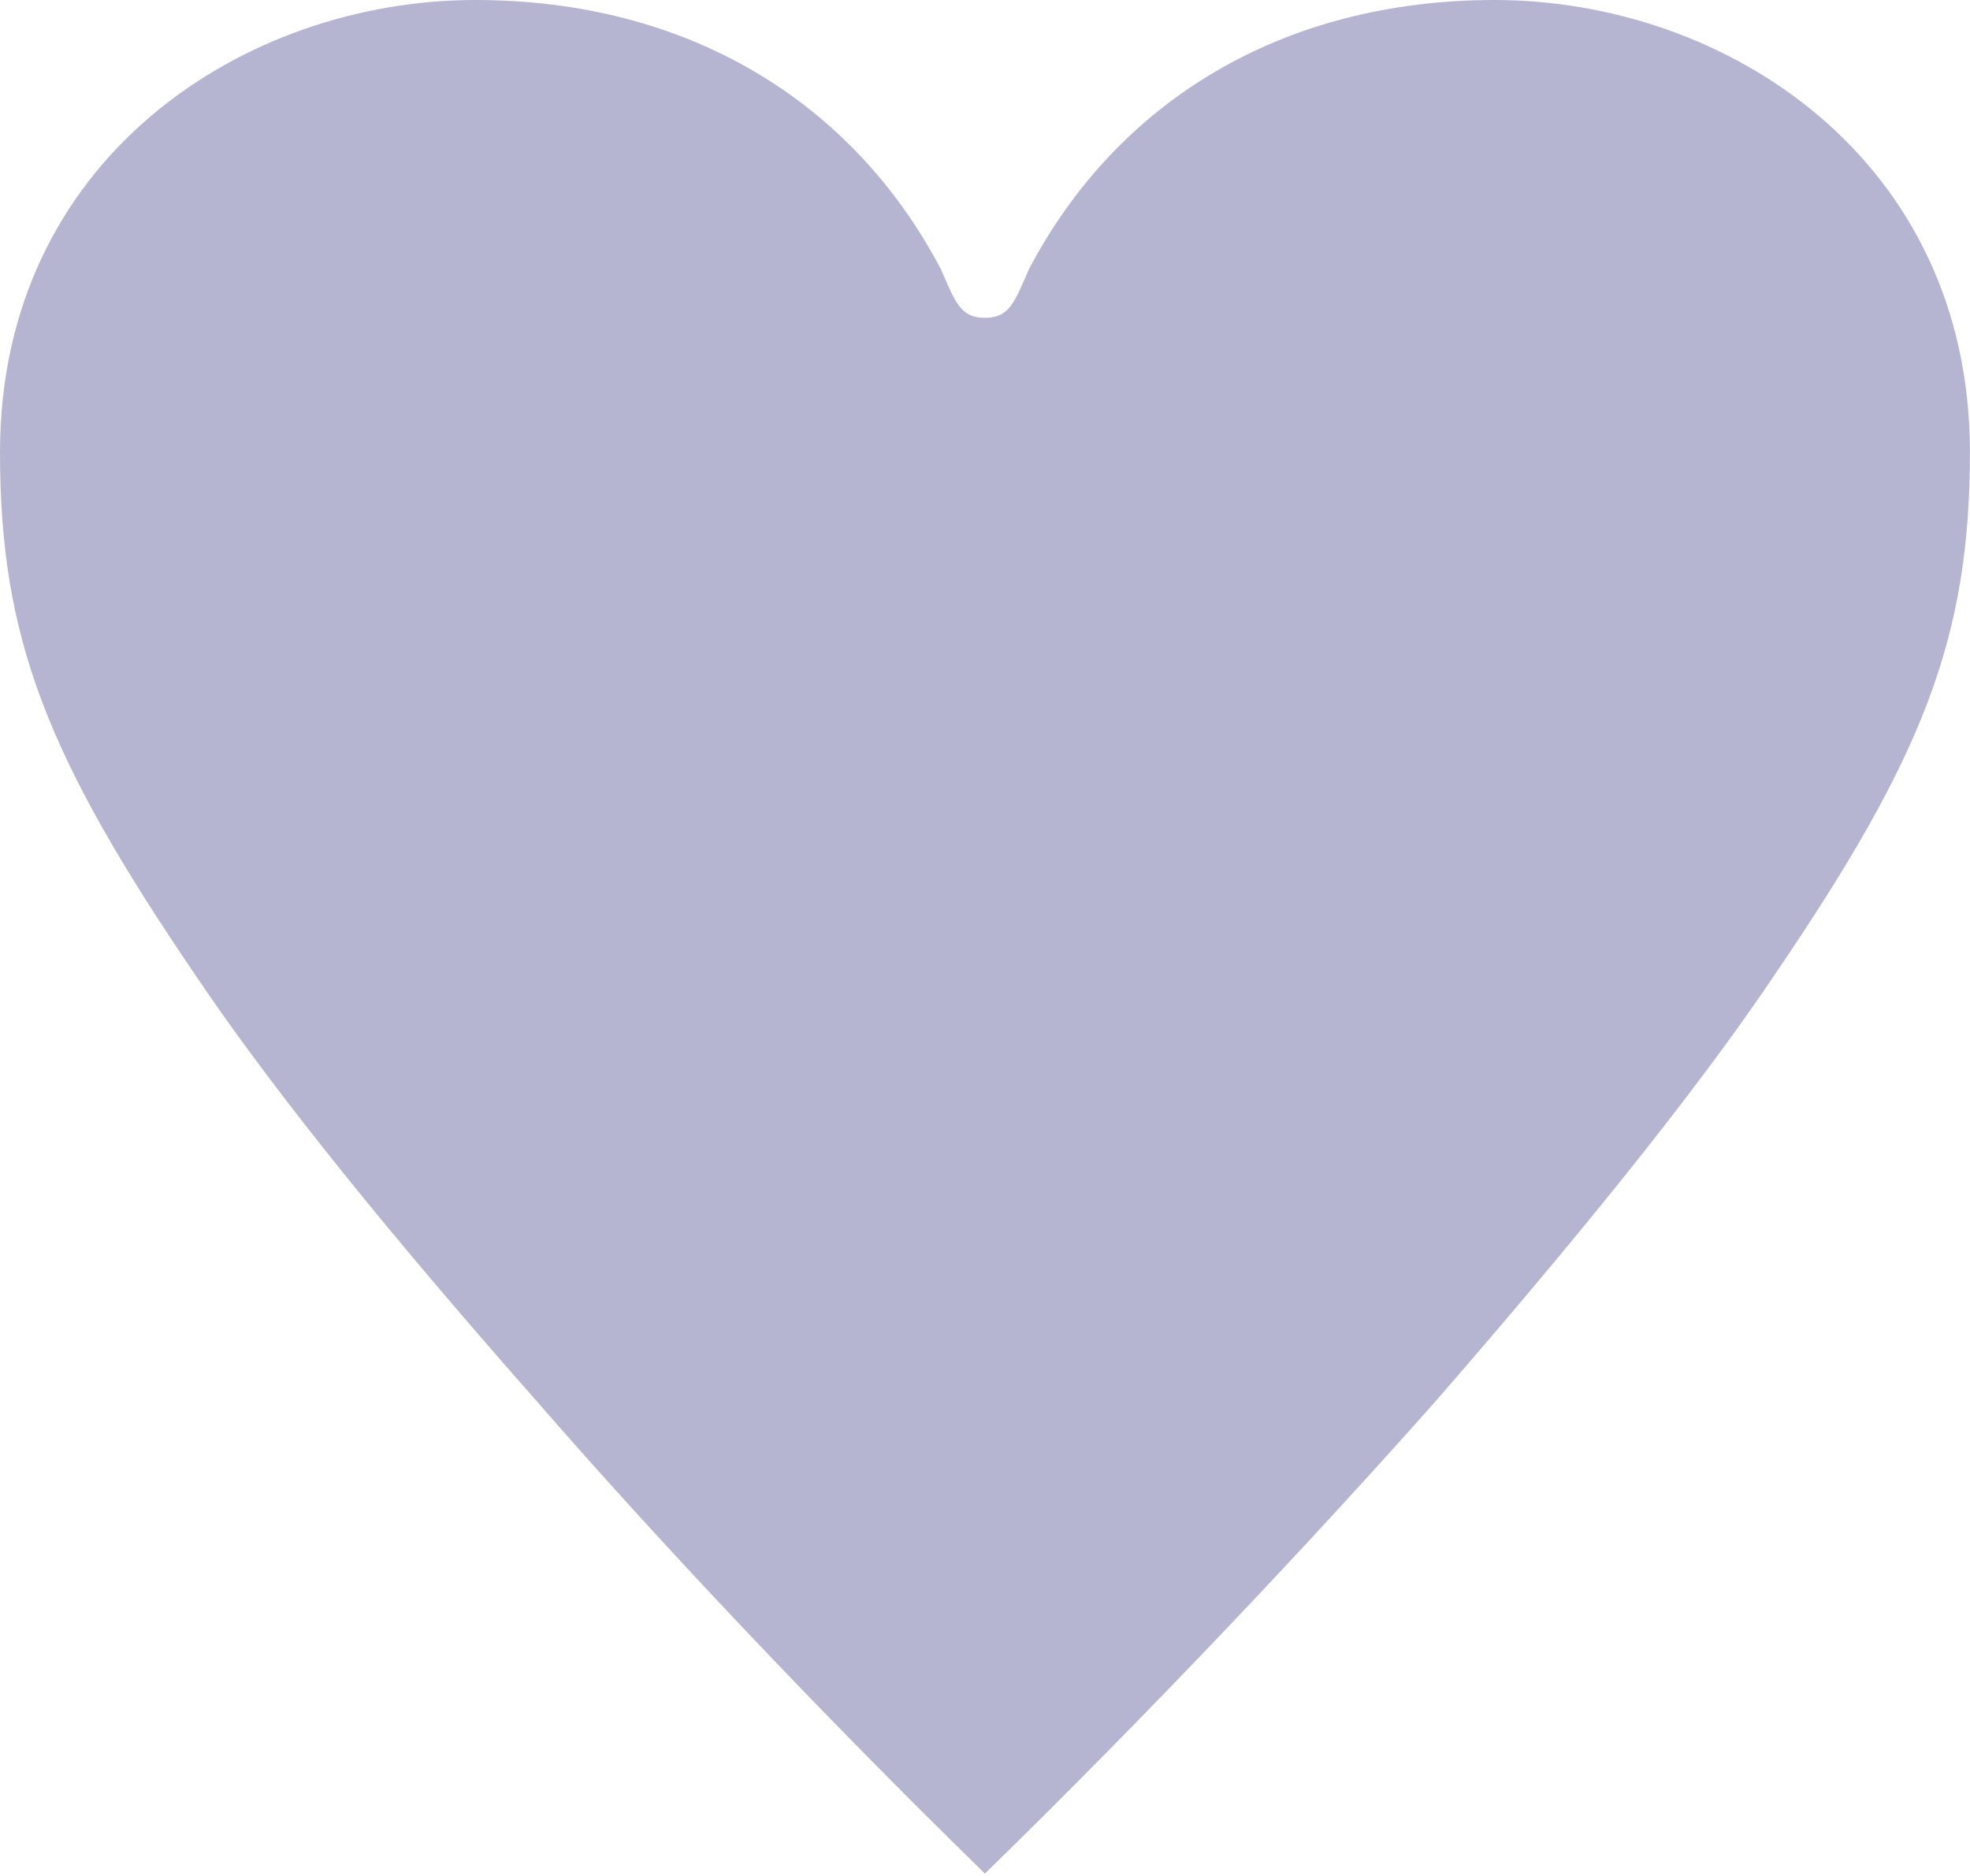 <svg width="335" height="319" viewBox="0 0 335 319" fill="none" xmlns="http://www.w3.org/2000/svg">
<path d="M91.279 238.317C60.712 203.668 43.547 181.207 33.071 165.603C7.96 128.682 0 108.506 0 76.901C0 27.034 41.455 0 80.816 0C116.827 0 144.879 17.132 159.951 45.681C162.467 51.395 163.302 54.054 167.487 54.054C171.672 54.054 172.52 51.382 175.023 45.681C190.095 17.132 218.159 0 254.17 0C293.519 0 334.987 27.034 334.987 76.901C334.987 108.493 327.027 128.682 301.903 165.603C291.44 181.207 274.262 203.668 244.118 238.317C223.192 261.922 195.962 290.856 167.487 318.647C139.025 290.856 111.795 261.922 91.279 238.317Z" fill="#B6B5D1"/>
</svg>
